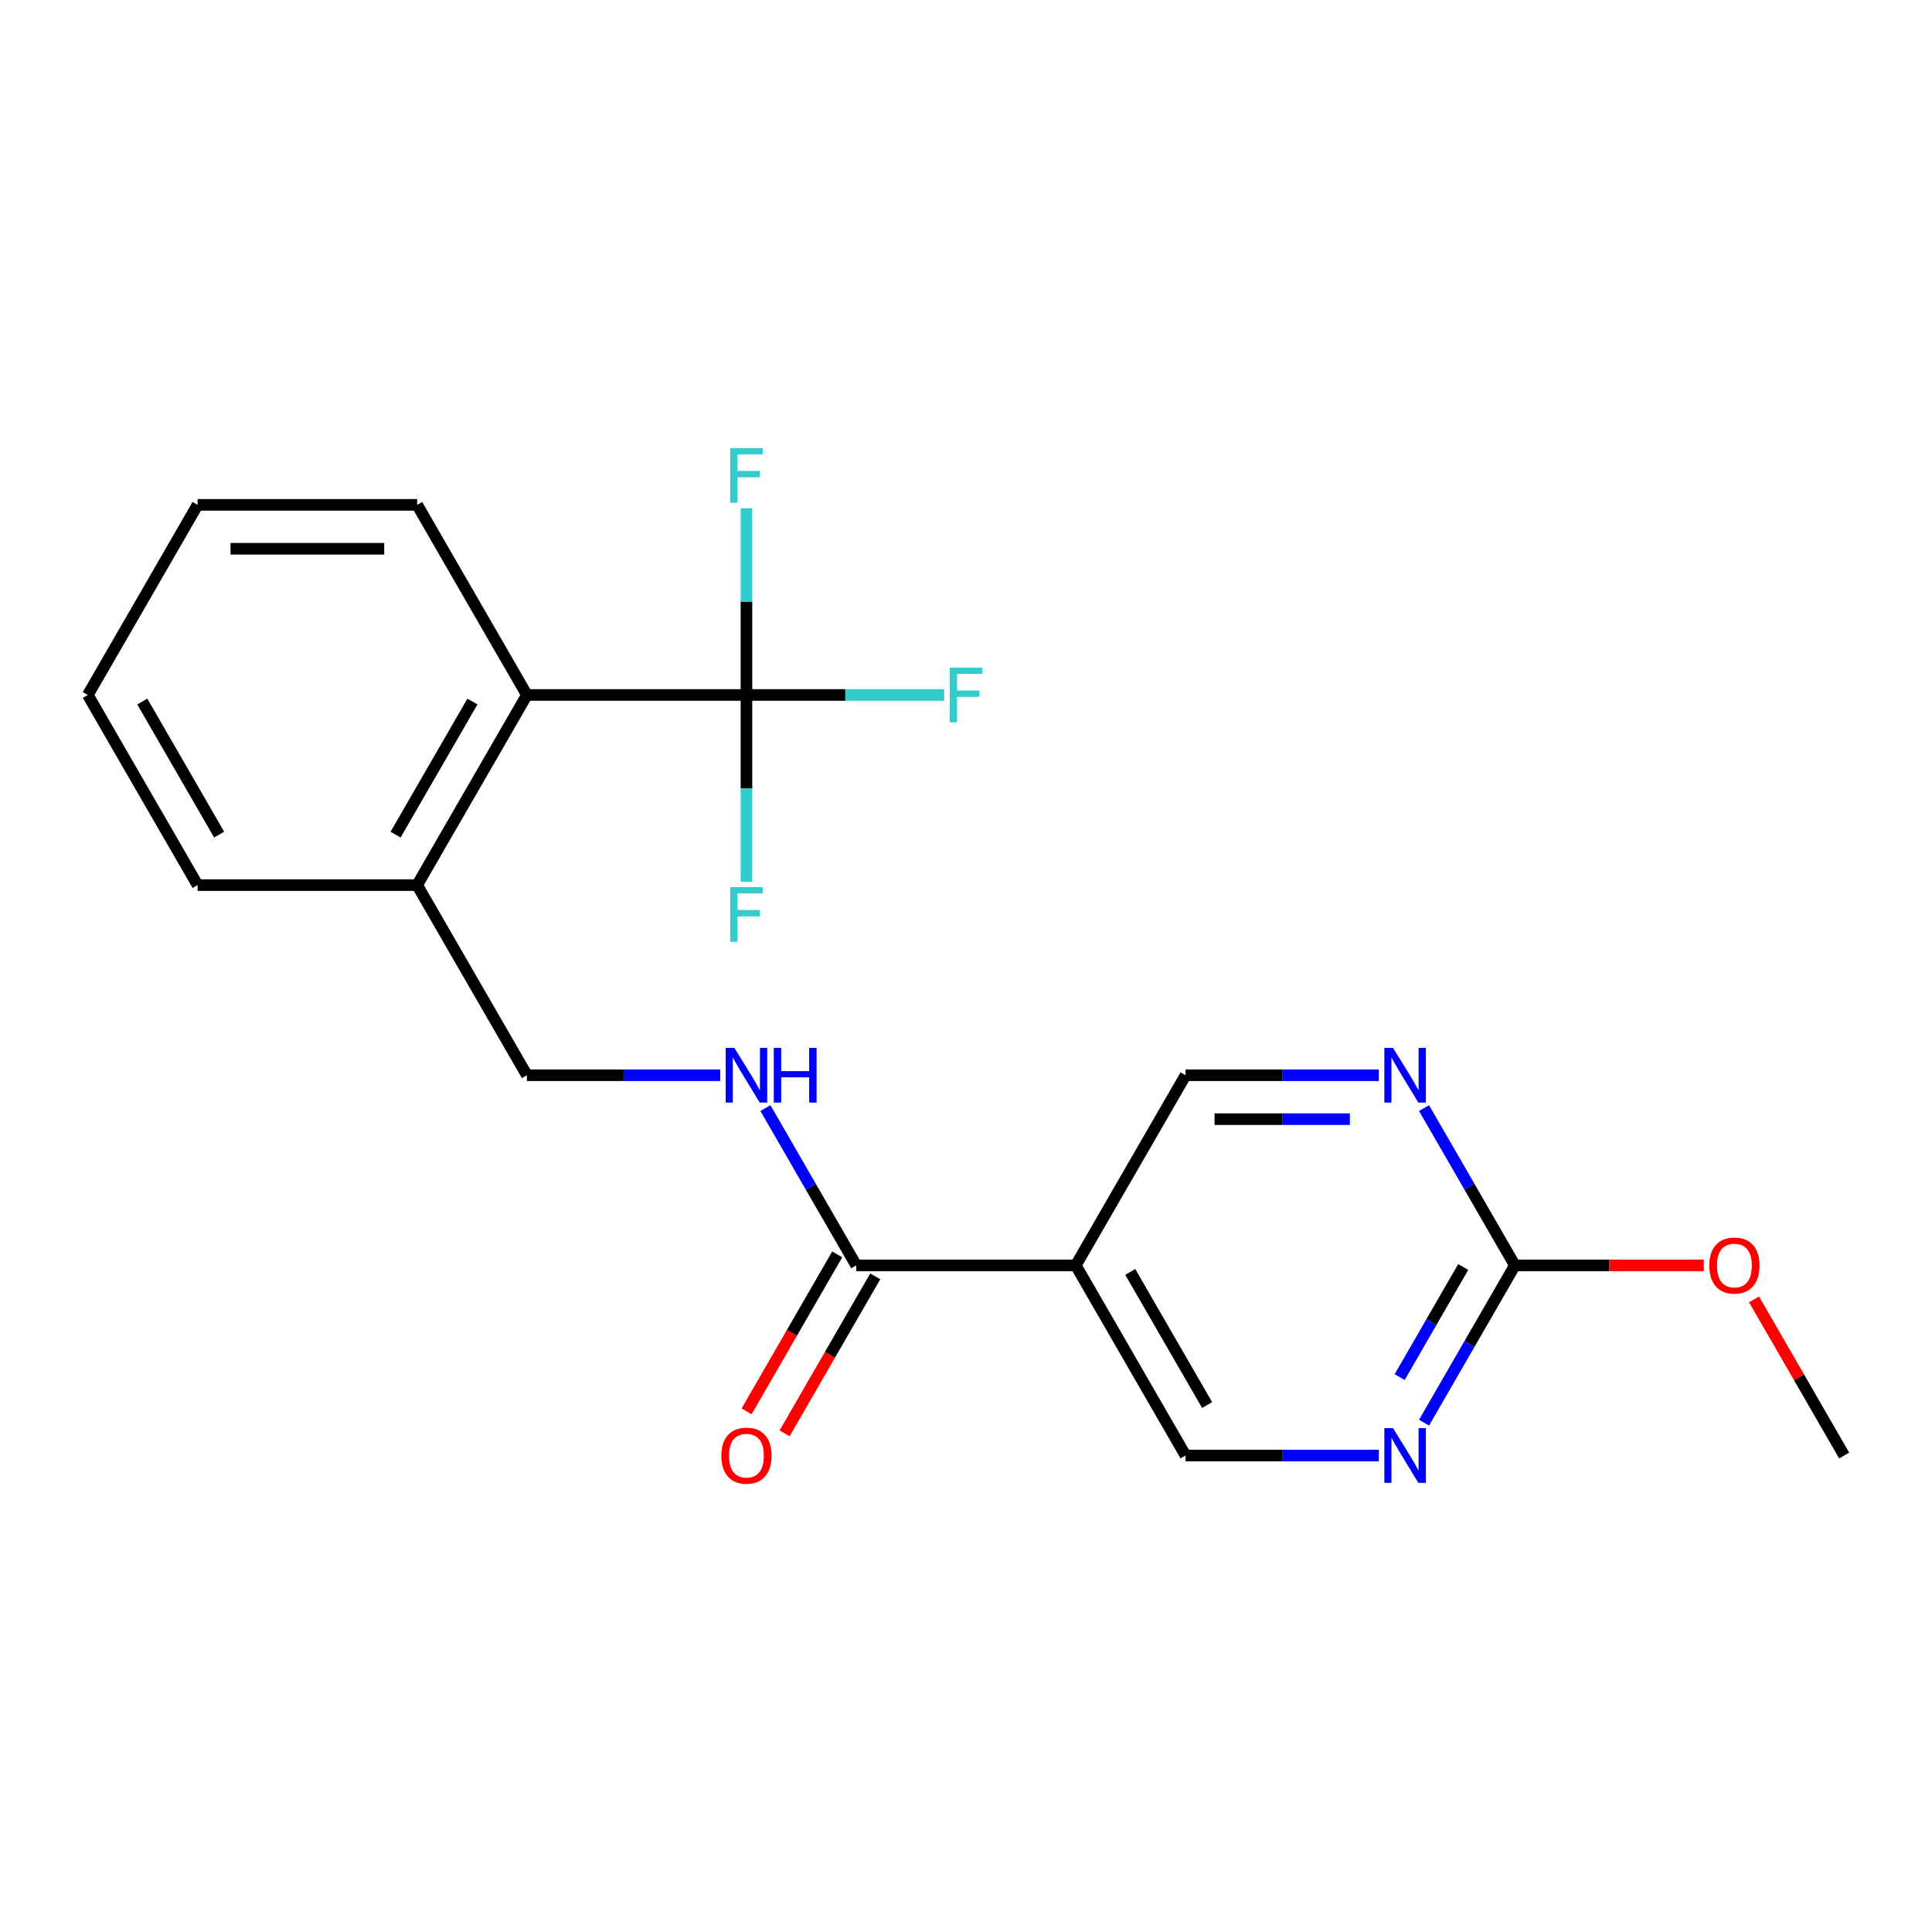<?xml version='1.0' encoding='iso-8859-1'?>
<svg version='1.1' baseProfile='full'
              xmlns='http://www.w3.org/2000/svg'
                      xmlns:rdkit='http://www.rdkit.org/xml'
                      xmlns:xlink='http://www.w3.org/1999/xlink'
                  xml:space='preserve'
width='1000px' height='1000px' viewBox='0 0 1000 1000'>
<!-- END OF HEADER -->
<rect style='opacity:1.0;fill:#FFFFFF;stroke:none' width='1000' height='1000' x='0' y='0'> </rect>
<path class='bond-5' d='M 386.364,359.721 L 272.727,359.721' style='fill:none;fill-rule:evenodd;stroke:#000000;stroke-width:6px;stroke-linecap:butt;stroke-linejoin:miter;stroke-opacity:1' />
<path class='bond-12' d='M 386.364,359.721 L 437.551,359.721' style='fill:none;fill-rule:evenodd;stroke:#000000;stroke-width:6px;stroke-linecap:butt;stroke-linejoin:miter;stroke-opacity:1' />
<path class='bond-12' d='M 437.551,359.721 L 488.739,359.721' style='fill:none;fill-rule:evenodd;stroke:#33CCCC;stroke-width:6px;stroke-linecap:butt;stroke-linejoin:miter;stroke-opacity:1' />
<path class='bond-13' d='M 386.364,359.721 L 386.364,311.404' style='fill:none;fill-rule:evenodd;stroke:#000000;stroke-width:6px;stroke-linecap:butt;stroke-linejoin:miter;stroke-opacity:1' />
<path class='bond-13' d='M 386.364,311.404 L 386.364,263.086' style='fill:none;fill-rule:evenodd;stroke:#33CCCC;stroke-width:6px;stroke-linecap:butt;stroke-linejoin:miter;stroke-opacity:1' />
<path class='bond-14' d='M 386.364,359.721 L 386.364,408.039' style='fill:none;fill-rule:evenodd;stroke:#000000;stroke-width:6px;stroke-linecap:butt;stroke-linejoin:miter;stroke-opacity:1' />
<path class='bond-14' d='M 386.364,408.039 L 386.364,456.357' style='fill:none;fill-rule:evenodd;stroke:#33CCCC;stroke-width:6px;stroke-linecap:butt;stroke-linejoin:miter;stroke-opacity:1' />
<path class='bond-0' d='M 556.818,654.957 L 443.182,654.957' style='fill:none;fill-rule:evenodd;stroke:#000000;stroke-width:6px;stroke-linecap:butt;stroke-linejoin:miter;stroke-opacity:1' />
<path class='bond-7' d='M 556.818,654.957 L 613.636,556.545' style='fill:none;fill-rule:evenodd;stroke:#000000;stroke-width:6px;stroke-linecap:butt;stroke-linejoin:miter;stroke-opacity:1' />
<path class='bond-8' d='M 556.818,654.957 L 613.636,753.369' style='fill:none;fill-rule:evenodd;stroke:#000000;stroke-width:6px;stroke-linecap:butt;stroke-linejoin:miter;stroke-opacity:1' />
<path class='bond-8' d='M 585.023,658.356 L 624.796,727.244' style='fill:none;fill-rule:evenodd;stroke:#000000;stroke-width:6px;stroke-linecap:butt;stroke-linejoin:miter;stroke-opacity:1' />
<path class='bond-1' d='M 443.182,654.957 L 419.68,614.252' style='fill:none;fill-rule:evenodd;stroke:#000000;stroke-width:6px;stroke-linecap:butt;stroke-linejoin:miter;stroke-opacity:1' />
<path class='bond-1' d='M 419.68,614.252 L 396.179,573.546' style='fill:none;fill-rule:evenodd;stroke:#0000FF;stroke-width:6px;stroke-linecap:butt;stroke-linejoin:miter;stroke-opacity:1' />
<path class='bond-10' d='M 433.341,649.276 L 409.885,689.901' style='fill:none;fill-rule:evenodd;stroke:#000000;stroke-width:6px;stroke-linecap:butt;stroke-linejoin:miter;stroke-opacity:1' />
<path class='bond-10' d='M 409.885,689.901 L 386.43,730.527' style='fill:none;fill-rule:evenodd;stroke:#FF0000;stroke-width:6px;stroke-linecap:butt;stroke-linejoin:miter;stroke-opacity:1' />
<path class='bond-10' d='M 453.023,660.639 L 429.568,701.265' style='fill:none;fill-rule:evenodd;stroke:#000000;stroke-width:6px;stroke-linecap:butt;stroke-linejoin:miter;stroke-opacity:1' />
<path class='bond-10' d='M 429.568,701.265 L 406.113,741.89' style='fill:none;fill-rule:evenodd;stroke:#FF0000;stroke-width:6px;stroke-linecap:butt;stroke-linejoin:miter;stroke-opacity:1' />
<path class='bond-2' d='M 784.091,654.957 L 760.59,695.663' style='fill:none;fill-rule:evenodd;stroke:#000000;stroke-width:6px;stroke-linecap:butt;stroke-linejoin:miter;stroke-opacity:1' />
<path class='bond-2' d='M 760.59,695.663 L 737.088,736.369' style='fill:none;fill-rule:evenodd;stroke:#0000FF;stroke-width:6px;stroke-linecap:butt;stroke-linejoin:miter;stroke-opacity:1' />
<path class='bond-2' d='M 757.358,655.805 L 740.907,684.299' style='fill:none;fill-rule:evenodd;stroke:#000000;stroke-width:6px;stroke-linecap:butt;stroke-linejoin:miter;stroke-opacity:1' />
<path class='bond-2' d='M 740.907,684.299 L 724.456,712.793' style='fill:none;fill-rule:evenodd;stroke:#0000FF;stroke-width:6px;stroke-linecap:butt;stroke-linejoin:miter;stroke-opacity:1' />
<path class='bond-15' d='M 784.091,654.957 L 832.989,654.957' style='fill:none;fill-rule:evenodd;stroke:#000000;stroke-width:6px;stroke-linecap:butt;stroke-linejoin:miter;stroke-opacity:1' />
<path class='bond-15' d='M 832.989,654.957 L 881.886,654.957' style='fill:none;fill-rule:evenodd;stroke:#FF0000;stroke-width:6px;stroke-linecap:butt;stroke-linejoin:miter;stroke-opacity:1' />
<path class='bond-22' d='M 784.091,654.957 L 760.59,614.252' style='fill:none;fill-rule:evenodd;stroke:#000000;stroke-width:6px;stroke-linecap:butt;stroke-linejoin:miter;stroke-opacity:1' />
<path class='bond-22' d='M 760.59,614.252 L 737.088,573.546' style='fill:none;fill-rule:evenodd;stroke:#0000FF;stroke-width:6px;stroke-linecap:butt;stroke-linejoin:miter;stroke-opacity:1' />
<path class='bond-3' d='M 713.692,556.545 L 663.664,556.545' style='fill:none;fill-rule:evenodd;stroke:#0000FF;stroke-width:6px;stroke-linecap:butt;stroke-linejoin:miter;stroke-opacity:1' />
<path class='bond-3' d='M 663.664,556.545 L 613.636,556.545' style='fill:none;fill-rule:evenodd;stroke:#000000;stroke-width:6px;stroke-linecap:butt;stroke-linejoin:miter;stroke-opacity:1' />
<path class='bond-3' d='M 698.683,579.273 L 663.664,579.273' style='fill:none;fill-rule:evenodd;stroke:#0000FF;stroke-width:6px;stroke-linecap:butt;stroke-linejoin:miter;stroke-opacity:1' />
<path class='bond-3' d='M 663.664,579.273 L 628.645,579.273' style='fill:none;fill-rule:evenodd;stroke:#000000;stroke-width:6px;stroke-linecap:butt;stroke-linejoin:miter;stroke-opacity:1' />
<path class='bond-4' d='M 713.692,753.369 L 663.664,753.369' style='fill:none;fill-rule:evenodd;stroke:#0000FF;stroke-width:6px;stroke-linecap:butt;stroke-linejoin:miter;stroke-opacity:1' />
<path class='bond-4' d='M 663.664,753.369 L 613.636,753.369' style='fill:none;fill-rule:evenodd;stroke:#000000;stroke-width:6px;stroke-linecap:butt;stroke-linejoin:miter;stroke-opacity:1' />
<path class='bond-9' d='M 272.727,359.721 L 215.909,458.133' style='fill:none;fill-rule:evenodd;stroke:#000000;stroke-width:6px;stroke-linecap:butt;stroke-linejoin:miter;stroke-opacity:1' />
<path class='bond-9' d='M 244.522,363.12 L 204.749,432.008' style='fill:none;fill-rule:evenodd;stroke:#000000;stroke-width:6px;stroke-linecap:butt;stroke-linejoin:miter;stroke-opacity:1' />
<path class='bond-16' d='M 272.727,359.721 L 215.909,261.31' style='fill:none;fill-rule:evenodd;stroke:#000000;stroke-width:6px;stroke-linecap:butt;stroke-linejoin:miter;stroke-opacity:1' />
<path class='bond-6' d='M 372.783,556.545 L 322.755,556.545' style='fill:none;fill-rule:evenodd;stroke:#0000FF;stroke-width:6px;stroke-linecap:butt;stroke-linejoin:miter;stroke-opacity:1' />
<path class='bond-6' d='M 322.755,556.545 L 272.727,556.545' style='fill:none;fill-rule:evenodd;stroke:#000000;stroke-width:6px;stroke-linecap:butt;stroke-linejoin:miter;stroke-opacity:1' />
<path class='bond-11' d='M 215.909,458.133 L 272.727,556.545' style='fill:none;fill-rule:evenodd;stroke:#000000;stroke-width:6px;stroke-linecap:butt;stroke-linejoin:miter;stroke-opacity:1' />
<path class='bond-17' d='M 215.909,458.133 L 102.273,458.133' style='fill:none;fill-rule:evenodd;stroke:#000000;stroke-width:6px;stroke-linecap:butt;stroke-linejoin:miter;stroke-opacity:1' />
<path class='bond-18' d='M 907.889,672.558 L 931.217,712.964' style='fill:none;fill-rule:evenodd;stroke:#FF0000;stroke-width:6px;stroke-linecap:butt;stroke-linejoin:miter;stroke-opacity:1' />
<path class='bond-18' d='M 931.217,712.964 L 954.545,753.369' style='fill:none;fill-rule:evenodd;stroke:#000000;stroke-width:6px;stroke-linecap:butt;stroke-linejoin:miter;stroke-opacity:1' />
<path class='bond-19' d='M 215.909,261.31 L 102.273,261.31' style='fill:none;fill-rule:evenodd;stroke:#000000;stroke-width:6px;stroke-linecap:butt;stroke-linejoin:miter;stroke-opacity:1' />
<path class='bond-19' d='M 198.864,284.037 L 119.318,284.037' style='fill:none;fill-rule:evenodd;stroke:#000000;stroke-width:6px;stroke-linecap:butt;stroke-linejoin:miter;stroke-opacity:1' />
<path class='bond-21' d='M 102.273,458.133 L 45.455,359.721' style='fill:none;fill-rule:evenodd;stroke:#000000;stroke-width:6px;stroke-linecap:butt;stroke-linejoin:miter;stroke-opacity:1' />
<path class='bond-21' d='M 113.432,432.008 L 73.66,363.12' style='fill:none;fill-rule:evenodd;stroke:#000000;stroke-width:6px;stroke-linecap:butt;stroke-linejoin:miter;stroke-opacity:1' />
<path class='bond-20' d='M 102.273,261.31 L 45.455,359.721' style='fill:none;fill-rule:evenodd;stroke:#000000;stroke-width:6px;stroke-linecap:butt;stroke-linejoin:miter;stroke-opacity:1' />
<path  class='atom-4' d='M 721.013 542.385
L 730.293 557.385
Q 731.213 558.865, 732.693 561.545
Q 734.173 564.225, 734.253 564.385
L 734.253 542.385
L 738.013 542.385
L 738.013 570.705
L 734.133 570.705
L 724.173 554.305
Q 723.013 552.385, 721.773 550.185
Q 720.573 547.985, 720.213 547.305
L 720.213 570.705
L 716.533 570.705
L 716.533 542.385
L 721.013 542.385
' fill='#0000FF'/>
<path  class='atom-5' d='M 721.013 739.209
L 730.293 754.209
Q 731.213 755.689, 732.693 758.369
Q 734.173 761.049, 734.253 761.209
L 734.253 739.209
L 738.013 739.209
L 738.013 767.529
L 734.133 767.529
L 724.173 751.129
Q 723.013 749.209, 721.773 747.009
Q 720.573 744.809, 720.213 744.129
L 720.213 767.529
L 716.533 767.529
L 716.533 739.209
L 721.013 739.209
' fill='#0000FF'/>
<path  class='atom-7' d='M 380.104 542.385
L 389.384 557.385
Q 390.304 558.865, 391.784 561.545
Q 393.264 564.225, 393.344 564.385
L 393.344 542.385
L 397.104 542.385
L 397.104 570.705
L 393.224 570.705
L 383.264 554.305
Q 382.104 552.385, 380.864 550.185
Q 379.664 547.985, 379.304 547.305
L 379.304 570.705
L 375.624 570.705
L 375.624 542.385
L 380.104 542.385
' fill='#0000FF'/>
<path  class='atom-7' d='M 400.504 542.385
L 404.344 542.385
L 404.344 554.425
L 418.824 554.425
L 418.824 542.385
L 422.664 542.385
L 422.664 570.705
L 418.824 570.705
L 418.824 557.625
L 404.344 557.625
L 404.344 570.705
L 400.504 570.705
L 400.504 542.385
' fill='#0000FF'/>
<path  class='atom-11' d='M 373.364 753.449
Q 373.364 746.649, 376.724 742.849
Q 380.084 739.049, 386.364 739.049
Q 392.644 739.049, 396.004 742.849
Q 399.364 746.649, 399.364 753.449
Q 399.364 760.329, 395.964 764.249
Q 392.564 768.129, 386.364 768.129
Q 380.124 768.129, 376.724 764.249
Q 373.364 760.369, 373.364 753.449
M 386.364 764.929
Q 390.684 764.929, 393.004 762.049
Q 395.364 759.129, 395.364 753.449
Q 395.364 747.889, 393.004 745.089
Q 390.684 742.249, 386.364 742.249
Q 382.044 742.249, 379.684 745.049
Q 377.364 747.849, 377.364 753.449
Q 377.364 759.169, 379.684 762.049
Q 382.044 764.929, 386.364 764.929
' fill='#FF0000'/>
<path  class='atom-13' d='M 491.58 345.561
L 508.42 345.561
L 508.42 348.801
L 495.38 348.801
L 495.38 357.401
L 506.98 357.401
L 506.98 360.681
L 495.38 360.681
L 495.38 373.881
L 491.58 373.881
L 491.58 345.561
' fill='#33CCCC'/>
<path  class='atom-14' d='M 377.944 231.925
L 394.784 231.925
L 394.784 235.165
L 381.744 235.165
L 381.744 243.765
L 393.344 243.765
L 393.344 247.045
L 381.744 247.045
L 381.744 260.245
L 377.944 260.245
L 377.944 231.925
' fill='#33CCCC'/>
<path  class='atom-15' d='M 377.944 459.198
L 394.784 459.198
L 394.784 462.438
L 381.744 462.438
L 381.744 471.038
L 393.344 471.038
L 393.344 474.318
L 381.744 474.318
L 381.744 487.518
L 377.944 487.518
L 377.944 459.198
' fill='#33CCCC'/>
<path  class='atom-16' d='M 884.727 655.037
Q 884.727 648.237, 888.087 644.437
Q 891.447 640.637, 897.727 640.637
Q 904.007 640.637, 907.367 644.437
Q 910.727 648.237, 910.727 655.037
Q 910.727 661.917, 907.327 665.837
Q 903.927 669.717, 897.727 669.717
Q 891.487 669.717, 888.087 665.837
Q 884.727 661.957, 884.727 655.037
M 897.727 666.517
Q 902.047 666.517, 904.367 663.637
Q 906.727 660.717, 906.727 655.037
Q 906.727 649.477, 904.367 646.677
Q 902.047 643.837, 897.727 643.837
Q 893.407 643.837, 891.047 646.637
Q 888.727 649.437, 888.727 655.037
Q 888.727 660.757, 891.047 663.637
Q 893.407 666.517, 897.727 666.517
' fill='#FF0000'/>
</svg>

